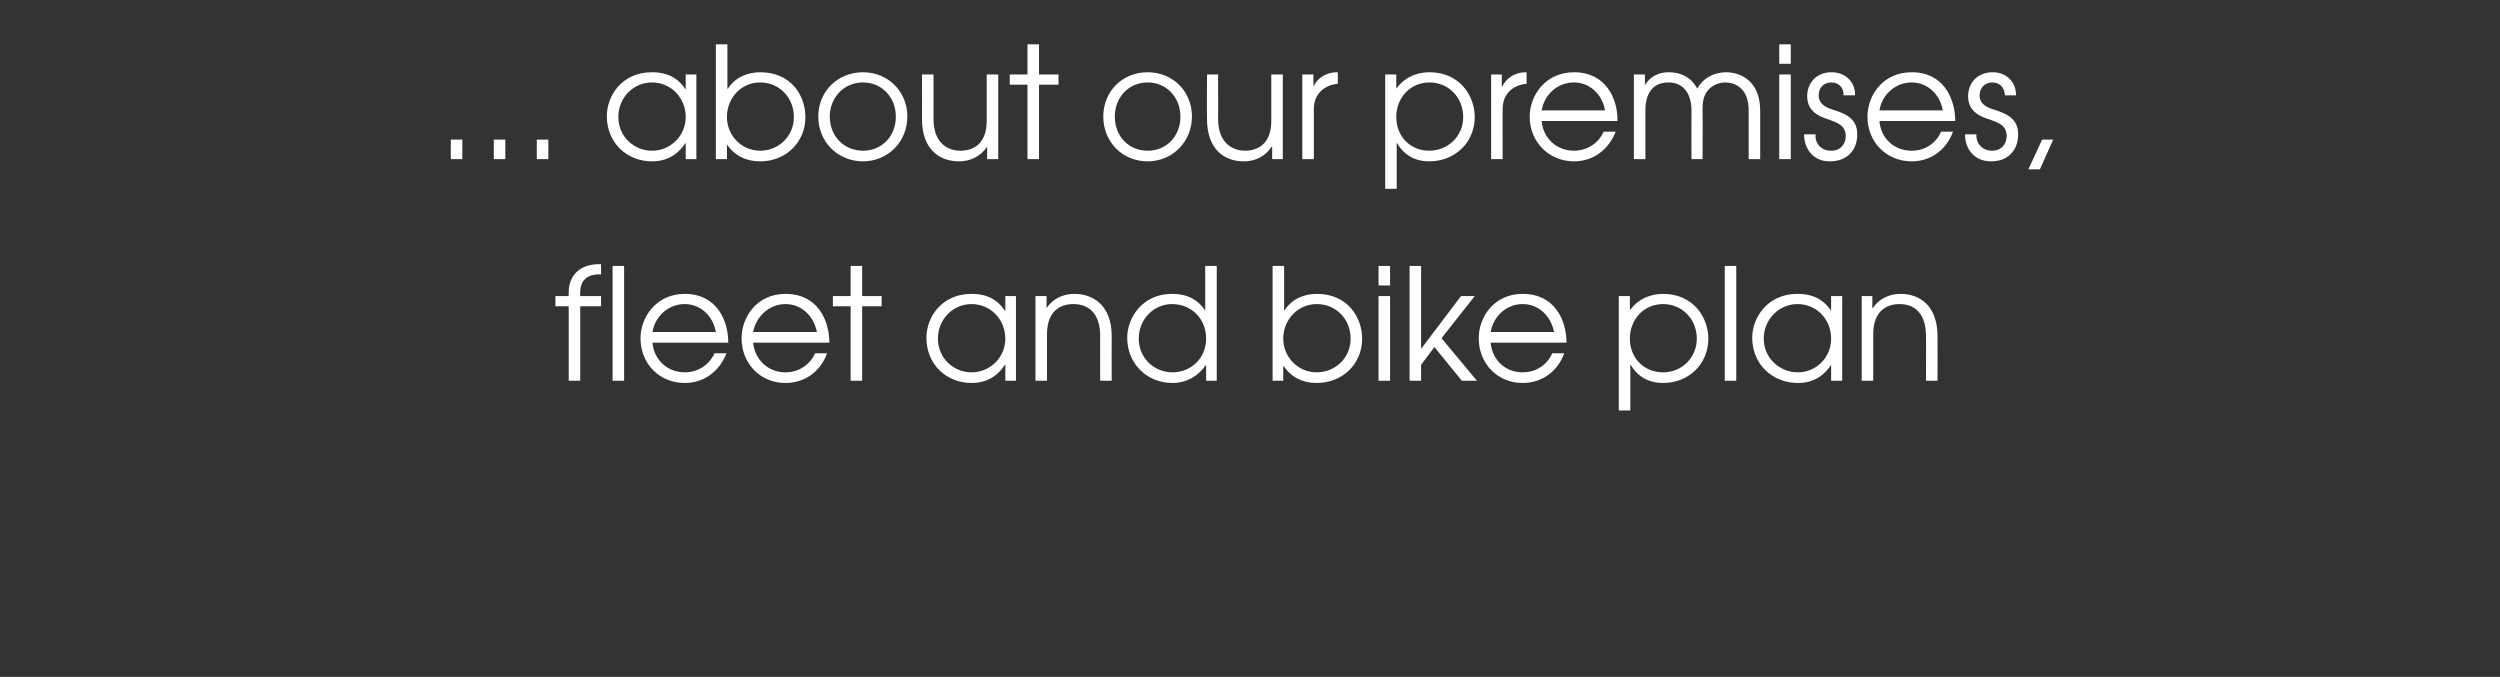 <?xml version="1.0" standalone="no"?>
<!DOCTYPE svg PUBLIC "-//W3C//DTD SVG 1.1//EN" "http://www.w3.org/Graphics/SVG/1.1/DTD/svg11.dtd">
<svg xmlns="http://www.w3.org/2000/svg" version="1.1" width="564px" height="152.7px" viewBox="0 -10 564 152.7" style="top:-10px">
  <rect x="0" y="-10" width="564" height="152.7" fill="#333333" stroke="none"/>
  <desc>about our premises, fleet and bike plan</desc>
  <defs/>
  <g id="Polygon9919">
    <path d="M 128.3 59.1 L 125.3 59.1 L 125.3 56.8 L 128.3 56.8 C 128.3 56.8 128.26 55.95 128.3 55.9 C 128.3 52.2 130.8 49.6 135.1 49.6 C 135.09 49.58 135.6 49.6 135.6 49.6 L 135.6 51.9 C 135.6 51.9 135.09 51.92 135.1 51.9 C 134.3 51.9 130.9 52 130.9 55.9 C 130.85 55.95 130.9 56.8 130.9 56.8 L 135.6 56.8 L 135.6 59.1 L 130.9 59.1 L 130.9 75.9 L 128.3 75.9 L 128.3 59.1 Z M 138.2 50 L 140.8 50 L 140.8 75.9 L 138.2 75.9 L 138.2 50 Z M 147.2 67.3 C 147.5 71.1 150.5 74 154.5 74 C 157.5 74 160 72.3 161.2 69.7 C 161.2 69.7 163.9 69.7 163.9 69.7 C 162.3 73.8 158.8 76.4 154.5 76.4 C 148.8 76.4 144.5 72.1 144.5 66.3 C 144.5 61.6 148 56.3 154.5 56.3 C 161.7 56.3 164.3 62.3 164.3 67.3 C 164.3 67.3 147.2 67.3 147.2 67.3 Z M 161.5 64.9 C 160.8 61 157.8 58.6 154.5 58.6 C 150.8 58.6 147.8 61.3 147.2 64.9 C 147.2 64.9 161.5 64.9 161.5 64.9 Z M 169.9 67.3 C 170.3 71.1 173.2 74 177.2 74 C 180.2 74 182.7 72.3 183.9 69.7 C 183.9 69.7 186.6 69.7 186.6 69.7 C 185.1 73.8 181.6 76.4 177.2 76.4 C 171.6 76.4 167.3 72.1 167.3 66.3 C 167.3 61.6 170.7 56.3 177.2 56.3 C 184.5 56.3 187.1 62.3 187.1 67.3 C 187.1 67.3 169.9 67.3 169.9 67.3 Z M 184.3 64.9 C 183.5 61 180.6 58.6 177.2 58.6 C 173.6 58.6 170.6 61.3 169.9 64.9 C 169.9 64.9 184.3 64.9 184.3 64.9 Z M 191.9 59.1 L 187.9 59.1 L 187.9 56.8 L 191.9 56.8 L 191.9 50 L 194.5 50 L 194.5 56.8 L 198.9 56.8 L 198.9 59.1 L 194.5 59.1 L 194.5 75.9 L 191.9 75.9 L 191.9 59.1 Z M 229.2 75.9 L 226.8 75.9 L 226.8 72.3 C 226.8 72.3 226.68 72.33 226.7 72.3 C 225.6 74 223.4 76.4 219.2 76.4 C 213.5 76.4 209 72.2 209 66.2 C 209 61.7 212.3 56.3 219.2 56.3 C 220.8 56.3 224.4 56.5 226.7 60.1 C 226.68 60.08 226.8 60.1 226.8 60.1 L 226.8 56.8 L 229.2 56.8 L 229.2 75.9 Z M 211.6 66.4 C 211.6 70.8 215.1 74 219.2 74 C 223.4 74 226.8 70.6 226.8 66.4 C 226.8 62.1 223.5 58.6 219.2 58.6 C 215 58.6 211.6 62 211.6 66.4 Z M 233.6 56.8 L 236.1 56.8 L 236.1 59.5 C 236.1 59.5 236.13 59.52 236.1 59.5 C 237.6 57.3 239.9 56.3 242.4 56.3 C 246.7 56.3 250.8 59 250.8 65.8 C 250.76 65.82 250.8 75.9 250.8 75.9 L 248.2 75.9 C 248.2 75.9 248.17 65.82 248.2 65.8 C 248.2 64.4 248.1 58.6 242.1 58.6 C 239.4 58.6 236.2 60 236.2 65.4 C 236.2 65.4 236.2 75.9 236.2 75.9 L 233.6 75.9 L 233.6 56.8 Z M 274.5 75.9 L 272.1 75.9 L 272.1 72.4 C 272.1 72.4 272.01 72.4 272 72.4 C 270.3 74.9 267.6 76.4 264.5 76.4 C 258.8 76.4 254.3 72.1 254.3 66.2 C 254.3 61.7 257.7 56.3 264.4 56.3 C 266 56.3 269.6 56.5 271.9 60.1 C 271.87 60.08 271.9 60.1 271.9 60.1 L 271.9 50 L 274.5 50 L 274.5 75.9 Z M 256.9 66.4 C 256.9 70.8 260.4 74 264.5 74 C 268.8 74 272.1 70.7 272.1 66.4 C 272.1 62 268.9 58.6 264.4 58.6 C 260.3 58.6 256.9 62 256.9 66.4 Z M 289.7 50 L 289.7 60 C 289.7 60 289.75 60.04 289.8 60 C 291.5 57.4 294.2 56.3 297.1 56.3 C 304.1 56.3 307.3 61.7 307.3 66.4 C 307.3 72.1 302.9 76.4 297 76.4 C 293.9 76.4 291.3 75.1 289.6 72.6 C 289.61 72.61 289.5 72.6 289.5 72.6 L 289.5 75.9 L 287.1 75.9 L 287.1 50 L 289.7 50 Z M 289.5 66.4 C 289.5 70.6 292.9 74 297 74 C 301.2 74 304.7 70.8 304.7 66.4 C 304.7 62 301.4 58.6 297.1 58.6 C 292.8 58.6 289.5 62.1 289.5 66.4 Z M 311 56.8 L 313.6 56.8 L 313.6 75.9 L 311 75.9 L 311 56.8 Z M 311 50 L 313.6 50 L 313.6 54.4 L 311 54.4 L 311 50 Z M 318 50 L 320.6 50 L 320.6 68.7 L 329.6 56.8 L 332.7 56.8 L 325.2 66.3 L 333.2 75.9 L 329.8 75.9 L 323.6 68.3 L 320.6 72.3 L 320.6 75.9 L 318 75.9 L 318 50 Z M 336.3 67.3 C 336.6 71.1 339.5 74 343.5 74 C 346.6 74 349 72.3 350.2 69.7 C 350.2 69.7 352.9 69.7 352.9 69.7 C 351.4 73.8 347.9 76.4 343.5 76.4 C 337.9 76.4 333.6 72.1 333.6 66.3 C 333.6 61.6 337 56.3 343.5 56.3 C 350.8 56.3 353.4 62.3 353.4 67.3 C 353.4 67.3 336.3 67.3 336.3 67.3 Z M 350.6 64.9 C 349.8 61 346.9 58.6 343.5 58.6 C 339.9 58.6 336.9 61.3 336.3 64.9 C 336.3 64.9 350.6 64.9 350.6 64.9 Z M 365.2 56.8 L 367.7 56.8 L 367.7 60 C 367.7 60 367.73 60.04 367.7 60 C 370.1 56.7 373.5 56.3 375.2 56.3 C 381.9 56.3 385.4 61.5 385.4 66.4 C 385.4 72.1 381 76.4 375.2 76.4 C 370.5 76.4 368.5 73.4 367.9 72.3 C 367.87 72.33 367.8 72.3 367.8 72.3 L 367.8 82.6 L 365.2 82.6 L 365.2 56.8 Z M 367.7 66.4 C 367.7 70.7 370.8 74 375.2 74 C 379.4 74 382.8 70.7 382.8 66.4 C 382.8 62 379.5 58.6 375.2 58.6 C 370.8 58.6 367.7 62.1 367.7 66.4 Z M 389.1 50 L 391.7 50 L 391.7 75.9 L 389.1 75.9 L 389.1 50 Z M 415.6 75.9 L 413.1 75.9 L 413.1 72.3 C 413.1 72.3 413.06 72.33 413.1 72.3 C 412 74 409.8 76.4 405.6 76.4 C 399.9 76.4 395.3 72.2 395.3 66.2 C 395.3 61.7 398.7 56.3 405.5 56.3 C 407.2 56.3 410.7 56.5 413.1 60.1 C 413.06 60.08 413.1 60.1 413.1 60.1 L 413.1 56.8 L 415.6 56.8 L 415.6 75.9 Z M 397.9 66.4 C 397.9 70.8 401.5 74 405.6 74 C 409.8 74 413.1 70.6 413.1 66.4 C 413.1 62.1 409.9 58.6 405.5 58.6 C 401.4 58.6 397.9 62 397.9 66.4 Z M 420 56.8 L 422.4 56.8 L 422.4 59.5 C 422.4 59.5 422.51 59.52 422.5 59.5 C 424 57.3 426.3 56.3 428.8 56.3 C 433.1 56.3 437.1 59 437.1 65.8 C 437.14 65.82 437.1 75.9 437.1 75.9 L 434.5 75.9 C 434.5 75.9 434.55 65.82 434.5 65.8 C 434.5 64.4 434.4 58.6 428.5 58.6 C 425.8 58.6 422.6 60 422.6 65.4 C 422.58 65.4 422.6 75.9 422.6 75.9 L 420 75.9 L 420 56.8 Z " stroke="none" fill="#fff"/>
  </g>
  <g id="Polygon9918">
    <path d="M 101.7 21.5 L 104.3 21.5 L 104.3 25.9 L 101.7 25.9 L 101.7 21.5 Z M 111.4 21.5 L 114 21.5 L 114 25.9 L 111.4 25.9 L 111.4 21.5 Z M 121.1 21.5 L 123.7 21.5 L 123.7 25.9 L 121.1 25.9 L 121.1 21.5 Z M 157.1 25.9 L 154.7 25.9 L 154.7 22.3 C 154.7 22.3 154.58 22.33 154.6 22.3 C 153.5 24 151.3 26.4 147.1 26.4 C 141.4 26.4 136.9 22.2 136.9 16.2 C 136.9 11.7 140.2 6.3 147.1 6.3 C 148.7 6.3 152.3 6.5 154.6 10.1 C 154.58 10.08 154.7 10.1 154.7 10.1 L 154.7 6.8 L 157.1 6.8 L 157.1 25.9 Z M 139.5 16.4 C 139.5 20.8 143 24 147.1 24 C 151.3 24 154.7 20.6 154.7 16.4 C 154.7 12.1 151.4 8.6 147.1 8.6 C 142.9 8.6 139.5 12 139.5 16.4 Z M 164.1 0 L 164.1 10 C 164.1 10 164.17 10.04 164.2 10 C 165.9 7.4 168.7 6.3 171.5 6.3 C 178.6 6.3 181.7 11.7 181.7 16.4 C 181.7 22.1 177.3 26.4 171.5 26.4 C 168.3 26.4 165.7 25.1 164 22.6 C 164.03 22.61 164 22.6 164 22.6 L 164 25.9 L 161.5 25.9 L 161.5 0 L 164.1 0 Z M 164 16.4 C 164 20.6 167.3 24 171.5 24 C 175.6 24 179.1 20.8 179.1 16.4 C 179.1 12 175.8 8.6 171.5 8.6 C 167.2 8.6 164 12.1 164 16.4 Z M 204.7 16.3 C 204.7 22 200.3 26.4 194.7 26.4 C 189 26.4 184.6 22 184.6 16.3 C 184.6 10.6 189 6.3 194.7 6.3 C 200.3 6.3 204.7 10.6 204.7 16.3 Z M 187.2 16.3 C 187.2 20.7 190.4 24 194.7 24 C 199 24 202.1 20.7 202.1 16.3 C 202.1 12 199 8.6 194.7 8.6 C 190.4 8.6 187.2 12 187.2 16.3 Z M 225.2 25.9 L 222.7 25.9 L 222.7 23.1 C 222.7 23.1 222.66 23.13 222.7 23.1 C 221.2 25.3 218.9 26.4 216.4 26.4 C 211.9 26.4 208 23.7 208 16.8 C 208.03 16.83 208 6.8 208 6.8 L 210.6 6.8 C 210.6 6.8 210.62 16.83 210.6 16.8 C 210.6 22.2 213.7 24 216.7 24 C 219.4 24 222.6 22.6 222.6 17.3 C 222.59 17.25 222.6 6.8 222.6 6.8 L 225.2 6.8 L 225.2 25.9 Z M 231.8 9.1 L 227.8 9.1 L 227.8 6.8 L 231.8 6.8 L 231.8 0 L 234.4 0 L 234.4 6.8 L 238.8 6.8 L 238.8 9.1 L 234.4 9.1 L 234.4 25.9 L 231.8 25.9 L 231.8 9.1 Z M 268.9 16.3 C 268.9 22 264.5 26.4 258.9 26.4 C 253.2 26.4 248.9 22 248.9 16.3 C 248.9 10.6 253.2 6.3 258.9 6.3 C 264.6 6.3 268.9 10.6 268.9 16.3 Z M 251.5 16.3 C 251.5 20.7 254.6 24 258.9 24 C 263.2 24 266.3 20.7 266.3 16.3 C 266.3 12 263.2 8.6 258.9 8.6 C 254.6 8.6 251.5 12 251.5 16.3 Z M 289.4 25.9 L 287 25.9 L 287 23.1 C 287 23.1 286.88 23.13 286.9 23.1 C 285.4 25.3 283.2 26.4 280.6 26.4 C 276.2 26.4 272.3 23.7 272.3 16.8 C 272.25 16.83 272.3 6.8 272.3 6.8 L 274.8 6.8 C 274.8 6.8 274.84 16.83 274.8 16.8 C 274.8 22.2 278 24 280.9 24 C 283.6 24 286.8 22.6 286.8 17.3 C 286.81 17.25 286.8 6.8 286.8 6.8 L 289.4 6.8 L 289.4 25.9 Z M 293.8 6.8 L 296.3 6.8 L 296.3 9.5 C 296.3 9.5 296.33 9.52 296.3 9.5 C 297.3 7.5 299.3 6.3 301.6 6.3 C 301.62 6.33 301.8 6.3 301.8 6.3 C 301.8 6.3 301.83 8.92 301.8 8.9 C 299.4 9.1 296.4 10.7 296.4 14.6 C 296.4 14.56 296.4 25.9 296.4 25.9 L 293.8 25.9 L 293.8 6.8 Z M 312.5 6.8 L 315 6.8 L 315 10 C 315 10 315.02 10.04 315 10 C 317.4 6.7 320.8 6.3 322.5 6.3 C 329.2 6.3 332.7 11.5 332.7 16.4 C 332.7 22.1 328.3 26.4 322.4 26.4 C 317.8 26.4 315.8 23.4 315.2 22.3 C 315.16 22.33 315.1 22.3 315.1 22.3 L 315.1 32.6 L 312.5 32.6 L 312.5 6.8 Z M 315 16.4 C 315 20.7 318.1 24 322.4 24 C 326.7 24 330.1 20.7 330.1 16.4 C 330.1 12 326.8 8.6 322.5 8.6 C 318.1 8.6 315 12.1 315 16.4 Z M 336.4 6.8 L 338.8 6.8 L 338.8 9.5 C 338.8 9.5 338.89 9.52 338.9 9.5 C 339.9 7.5 341.9 6.3 344.2 6.3 C 344.18 6.33 344.4 6.3 344.4 6.3 C 344.4 6.3 344.39 8.92 344.4 8.9 C 341.9 9.1 339 10.7 339 14.6 C 338.96 14.56 339 25.9 339 25.9 L 336.4 25.9 L 336.4 6.8 Z M 347.8 17.3 C 348.1 21.1 351.1 24 355.1 24 C 358.1 24 360.6 22.3 361.8 19.7 C 361.8 19.7 364.5 19.7 364.5 19.7 C 362.9 23.8 359.4 26.4 355.1 26.4 C 349.5 26.4 345.1 22.1 345.1 16.3 C 345.1 11.6 348.6 6.3 355.1 6.3 C 362.3 6.3 365 12.3 364.9 17.3 C 364.9 17.3 347.8 17.3 347.8 17.3 Z M 362.1 14.9 C 361.4 11 358.4 8.6 355.1 8.6 C 351.4 8.6 348.4 11.3 347.8 14.9 C 347.8 14.9 362.1 14.9 362.1 14.9 Z M 368.6 6.8 L 371.1 6.8 L 371.1 9.2 C 371.1 9.2 371.13 9.24 371.1 9.2 C 372.3 7.2 374.3 6.3 376.4 6.3 C 380.4 6.3 382.2 8.6 382.9 10 C 384.2 7.6 386.7 6.3 389.4 6.3 C 392.4 6.3 397.1 8 397.1 15 C 397.1 14.98 397.1 25.9 397.1 25.9 L 394.5 25.9 C 394.5 25.9 394.51 14.94 394.5 14.9 C 394.5 9.7 391.2 8.6 389.2 8.6 C 387.6 8.6 386.1 9.4 385.3 10.4 C 384.1 11.8 384.1 13.6 384.1 14.9 C 384.15 14.94 384.1 25.9 384.1 25.9 L 381.6 25.9 C 381.6 25.9 381.56 14.94 381.6 14.9 C 381.6 11.3 379.9 8.6 376.4 8.6 C 371.1 8.6 371.2 14.1 371.2 14.9 C 371.2 14.94 371.2 25.9 371.2 25.9 L 368.6 25.9 L 368.6 6.8 Z M 401.4 6.8 L 404 6.8 L 404 25.9 L 401.4 25.9 L 401.4 6.8 Z M 401.4 0 L 404 0 L 404 4.4 L 401.4 4.4 L 401.4 0 Z M 409.6 20.3 C 409.4 22.2 410.7 24 413.1 24 C 415.3 24 416.4 22.4 416.4 20.7 C 416.4 18.3 414.5 17.7 412.7 17 C 410.7 16.4 407.7 15.3 407.7 11.7 C 407.7 8.7 409.8 6.3 413.2 6.3 C 416.4 6.3 418.6 8.6 418.5 11.5 C 418.5 11.5 415.9 11.5 415.9 11.5 C 416 9.8 414.8 8.6 413.2 8.6 C 411.3 8.6 410.3 9.9 410.3 11.5 C 410.3 13.7 412.3 14.4 414 14.9 C 416.3 15.7 419 16.7 419 20.3 C 419 23.8 416.8 26.4 412.8 26.4 C 408.9 26.4 407 23.4 407 20.3 C 407 20.3 409.6 20.3 409.6 20.3 Z M 424 17.3 C 424.3 21.1 427.2 24 431.3 24 C 434.3 24 436.8 22.3 437.9 19.7 C 437.9 19.7 440.6 19.7 440.6 19.7 C 439.1 23.8 435.6 26.4 431.3 26.4 C 425.6 26.4 421.3 22.1 421.3 16.3 C 421.3 11.6 424.7 6.3 431.3 6.3 C 438.5 6.3 441.1 12.3 441.1 17.3 C 441.1 17.3 424 17.3 424 17.3 Z M 438.3 14.9 C 437.6 11 434.6 8.6 431.3 8.6 C 427.6 8.6 424.6 11.3 424 14.9 C 424 14.9 438.3 14.9 438.3 14.9 Z M 445.9 20.3 C 445.7 22.2 447.1 24 449.4 24 C 451.6 24 452.7 22.4 452.7 20.7 C 452.7 18.3 450.9 17.7 449 17 C 447 16.4 444 15.3 444 11.7 C 444 8.7 446.1 6.3 449.6 6.3 C 452.7 6.3 454.9 8.6 454.8 11.5 C 454.8 11.5 452.3 11.5 452.3 11.5 C 452.3 9.8 451.1 8.6 449.5 8.6 C 447.7 8.6 446.6 9.9 446.6 11.5 C 446.6 13.7 448.6 14.4 450.4 14.9 C 452.6 15.7 455.3 16.7 455.3 20.3 C 455.3 23.8 453.1 26.4 449.2 26.4 C 445.2 26.4 443.3 23.4 443.3 20.3 C 443.3 20.3 445.9 20.3 445.9 20.3 Z M 460.7 21.5 L 463.2 21.5 L 460.2 28.2 L 457.6 28.2 L 460.7 21.5 Z " stroke="none" fill="#fff"/>
  </g>
</svg>